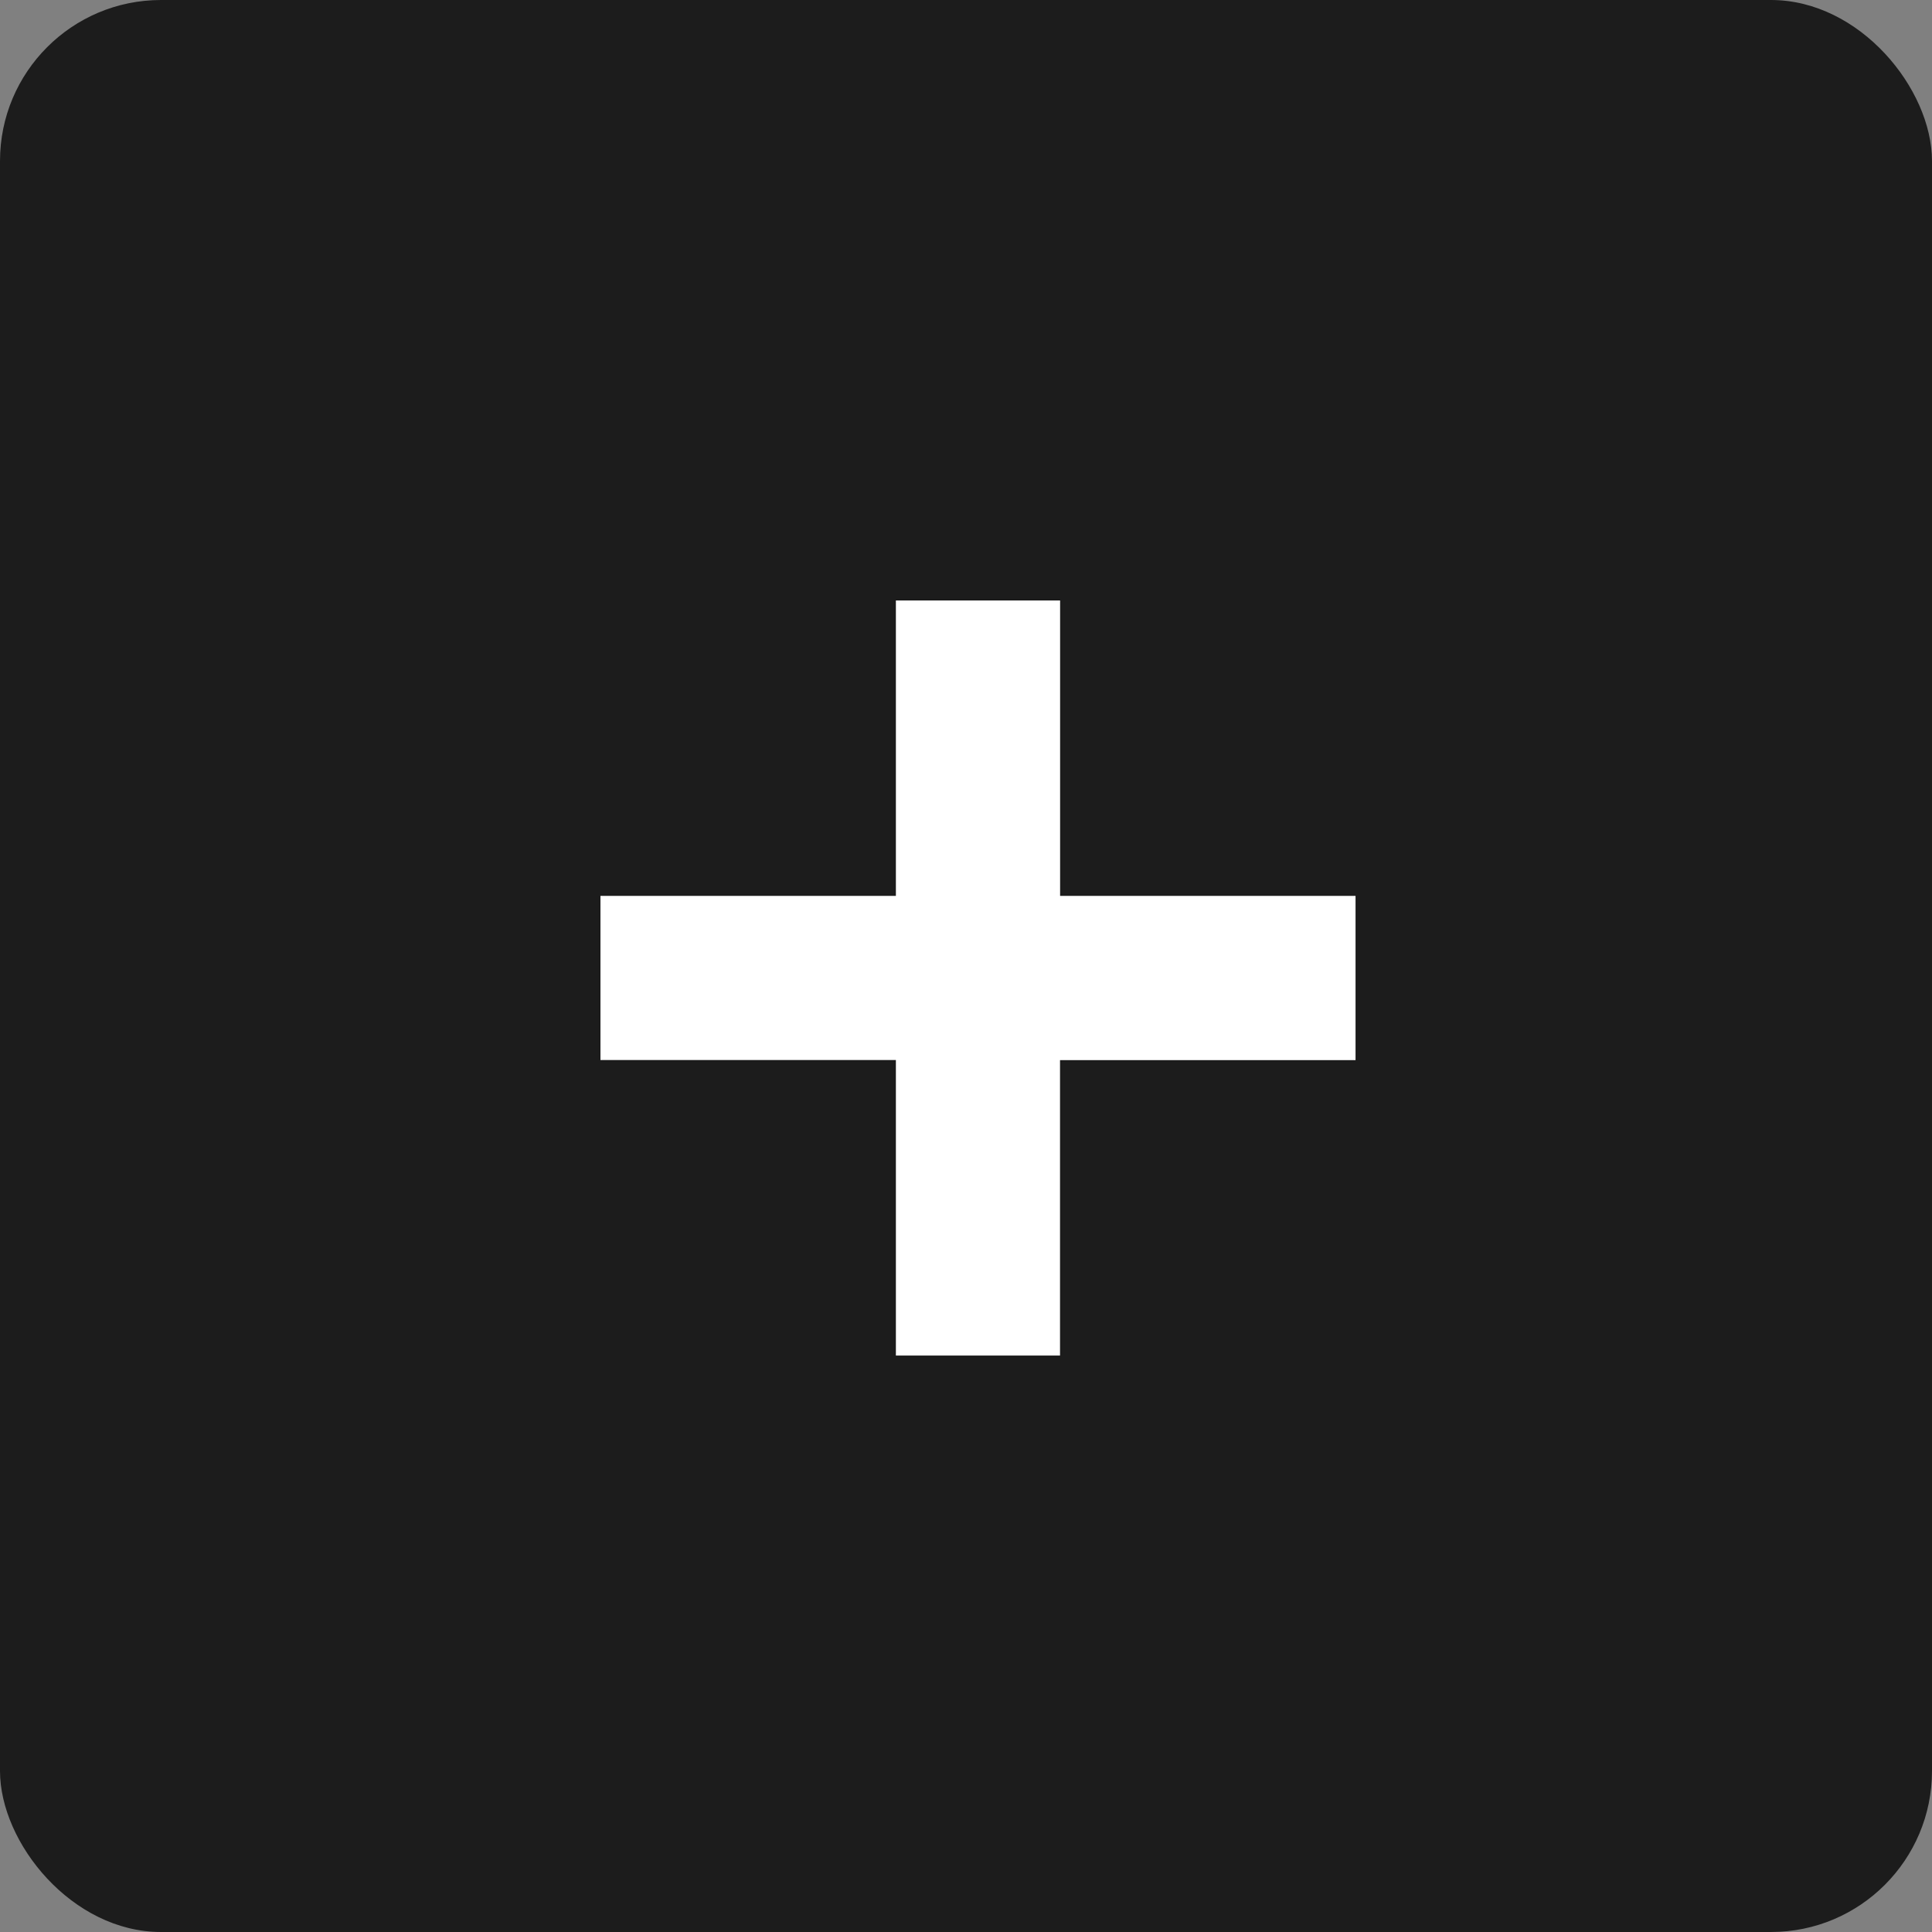 <svg xmlns="http://www.w3.org/2000/svg" width="48" height="48" viewBox="0 0 48 48">
  <rect x="0" y="0" width="48" height="48" fill="#808080" stroke="none"/>
  <g id="ico-zoom-in" transform="translate(-40 -838)">
    <rect id="Rectangle_302" data-name="Rectangle 302" width="48" height="48" rx="4" transform="translate(40 838)" fill="#1c1c1c"/>
    <path id="Icon_map-zoom-in" data-name="Icon map-zoom-in" d="M20.2,8.78h-7.34V1.44H8.78V8.78H1.44v4.078H8.78V20.2h4.078v-7.34H20.2Z" transform="translate(53.478 851.478)" fill="#fff"/>
  </g>
</svg>
